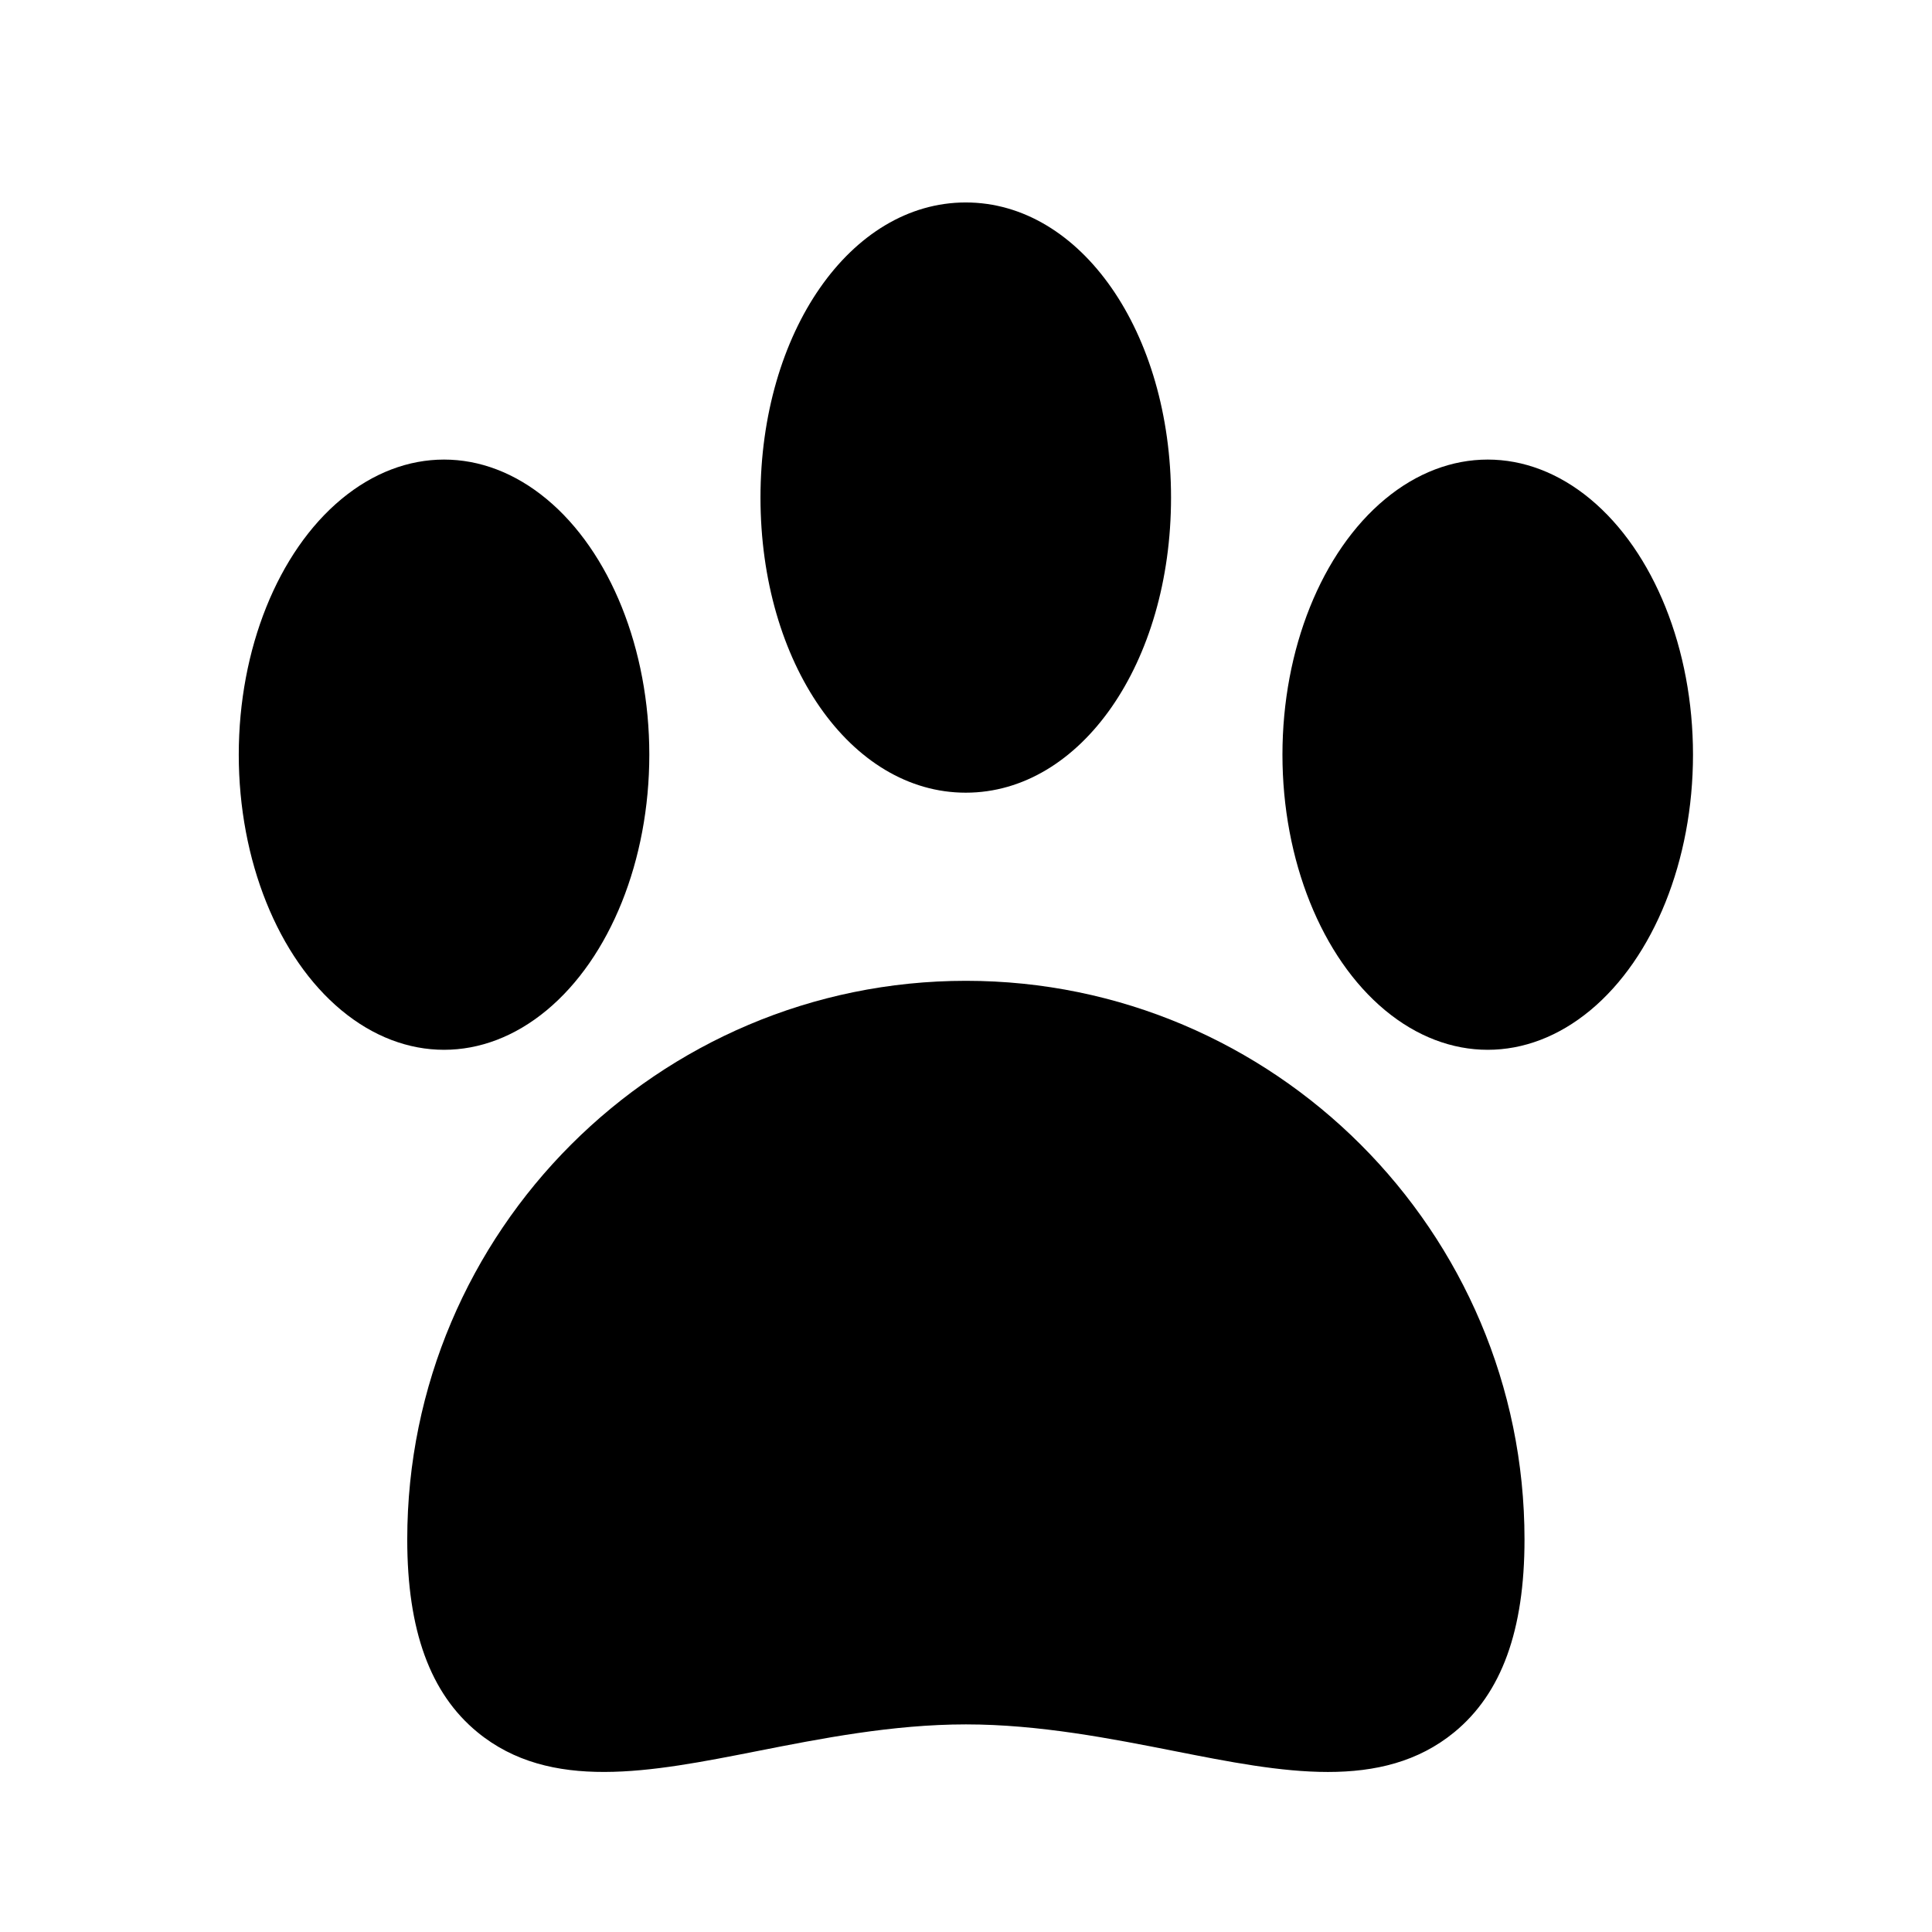 <?xml version="1.0" encoding="utf-8"?>
<!-- Generator: Adobe Illustrator 26.5.0, SVG Export Plug-In . SVG Version: 6.00 Build 0)  -->
<svg version="1.1" id="Icons" xmlns="http://www.w3.org/2000/svg" xmlns:xlink="http://www.w3.org/1999/xlink" x="0px" y="0px"
	 viewBox="0 0 24 24" enable-background="new 0 0 24 24" xml:space="preserve">
<g id="Paw">
	<path d="M11.999,12.184c-3.827,0-6.94,3.113-6.94,6.94c0,1.129,0.285,1.912,0.872,2.394c0.903,0.742,2.149,0.496,3.469,0.236
		c0.791-0.156,1.688-0.333,2.599-0.333s1.808,0.177,2.599,0.333c0.663,0.131,1.307,0.258,1.898,0.258c0.586,0,1.12-0.125,1.57-0.494
		c0.587-0.482,0.872-1.265,0.872-2.394C18.938,15.297,15.825,12.184,11.999,12.184z"/>
	<ellipse cx="18.481" cy="9.375" rx="2.55" ry="3.666"/>
	<ellipse cx="5.516" cy="9.375" rx="2.55" ry="3.666"/>
	<path d="M11.997,9.847c1.43,0,2.55-1.61,2.55-3.666s-1.12-3.666-2.55-3.666c-1.43,0-2.55,1.61-2.55,3.666
		S10.567,9.847,11.997,9.847z"/>
</g>
</svg>
